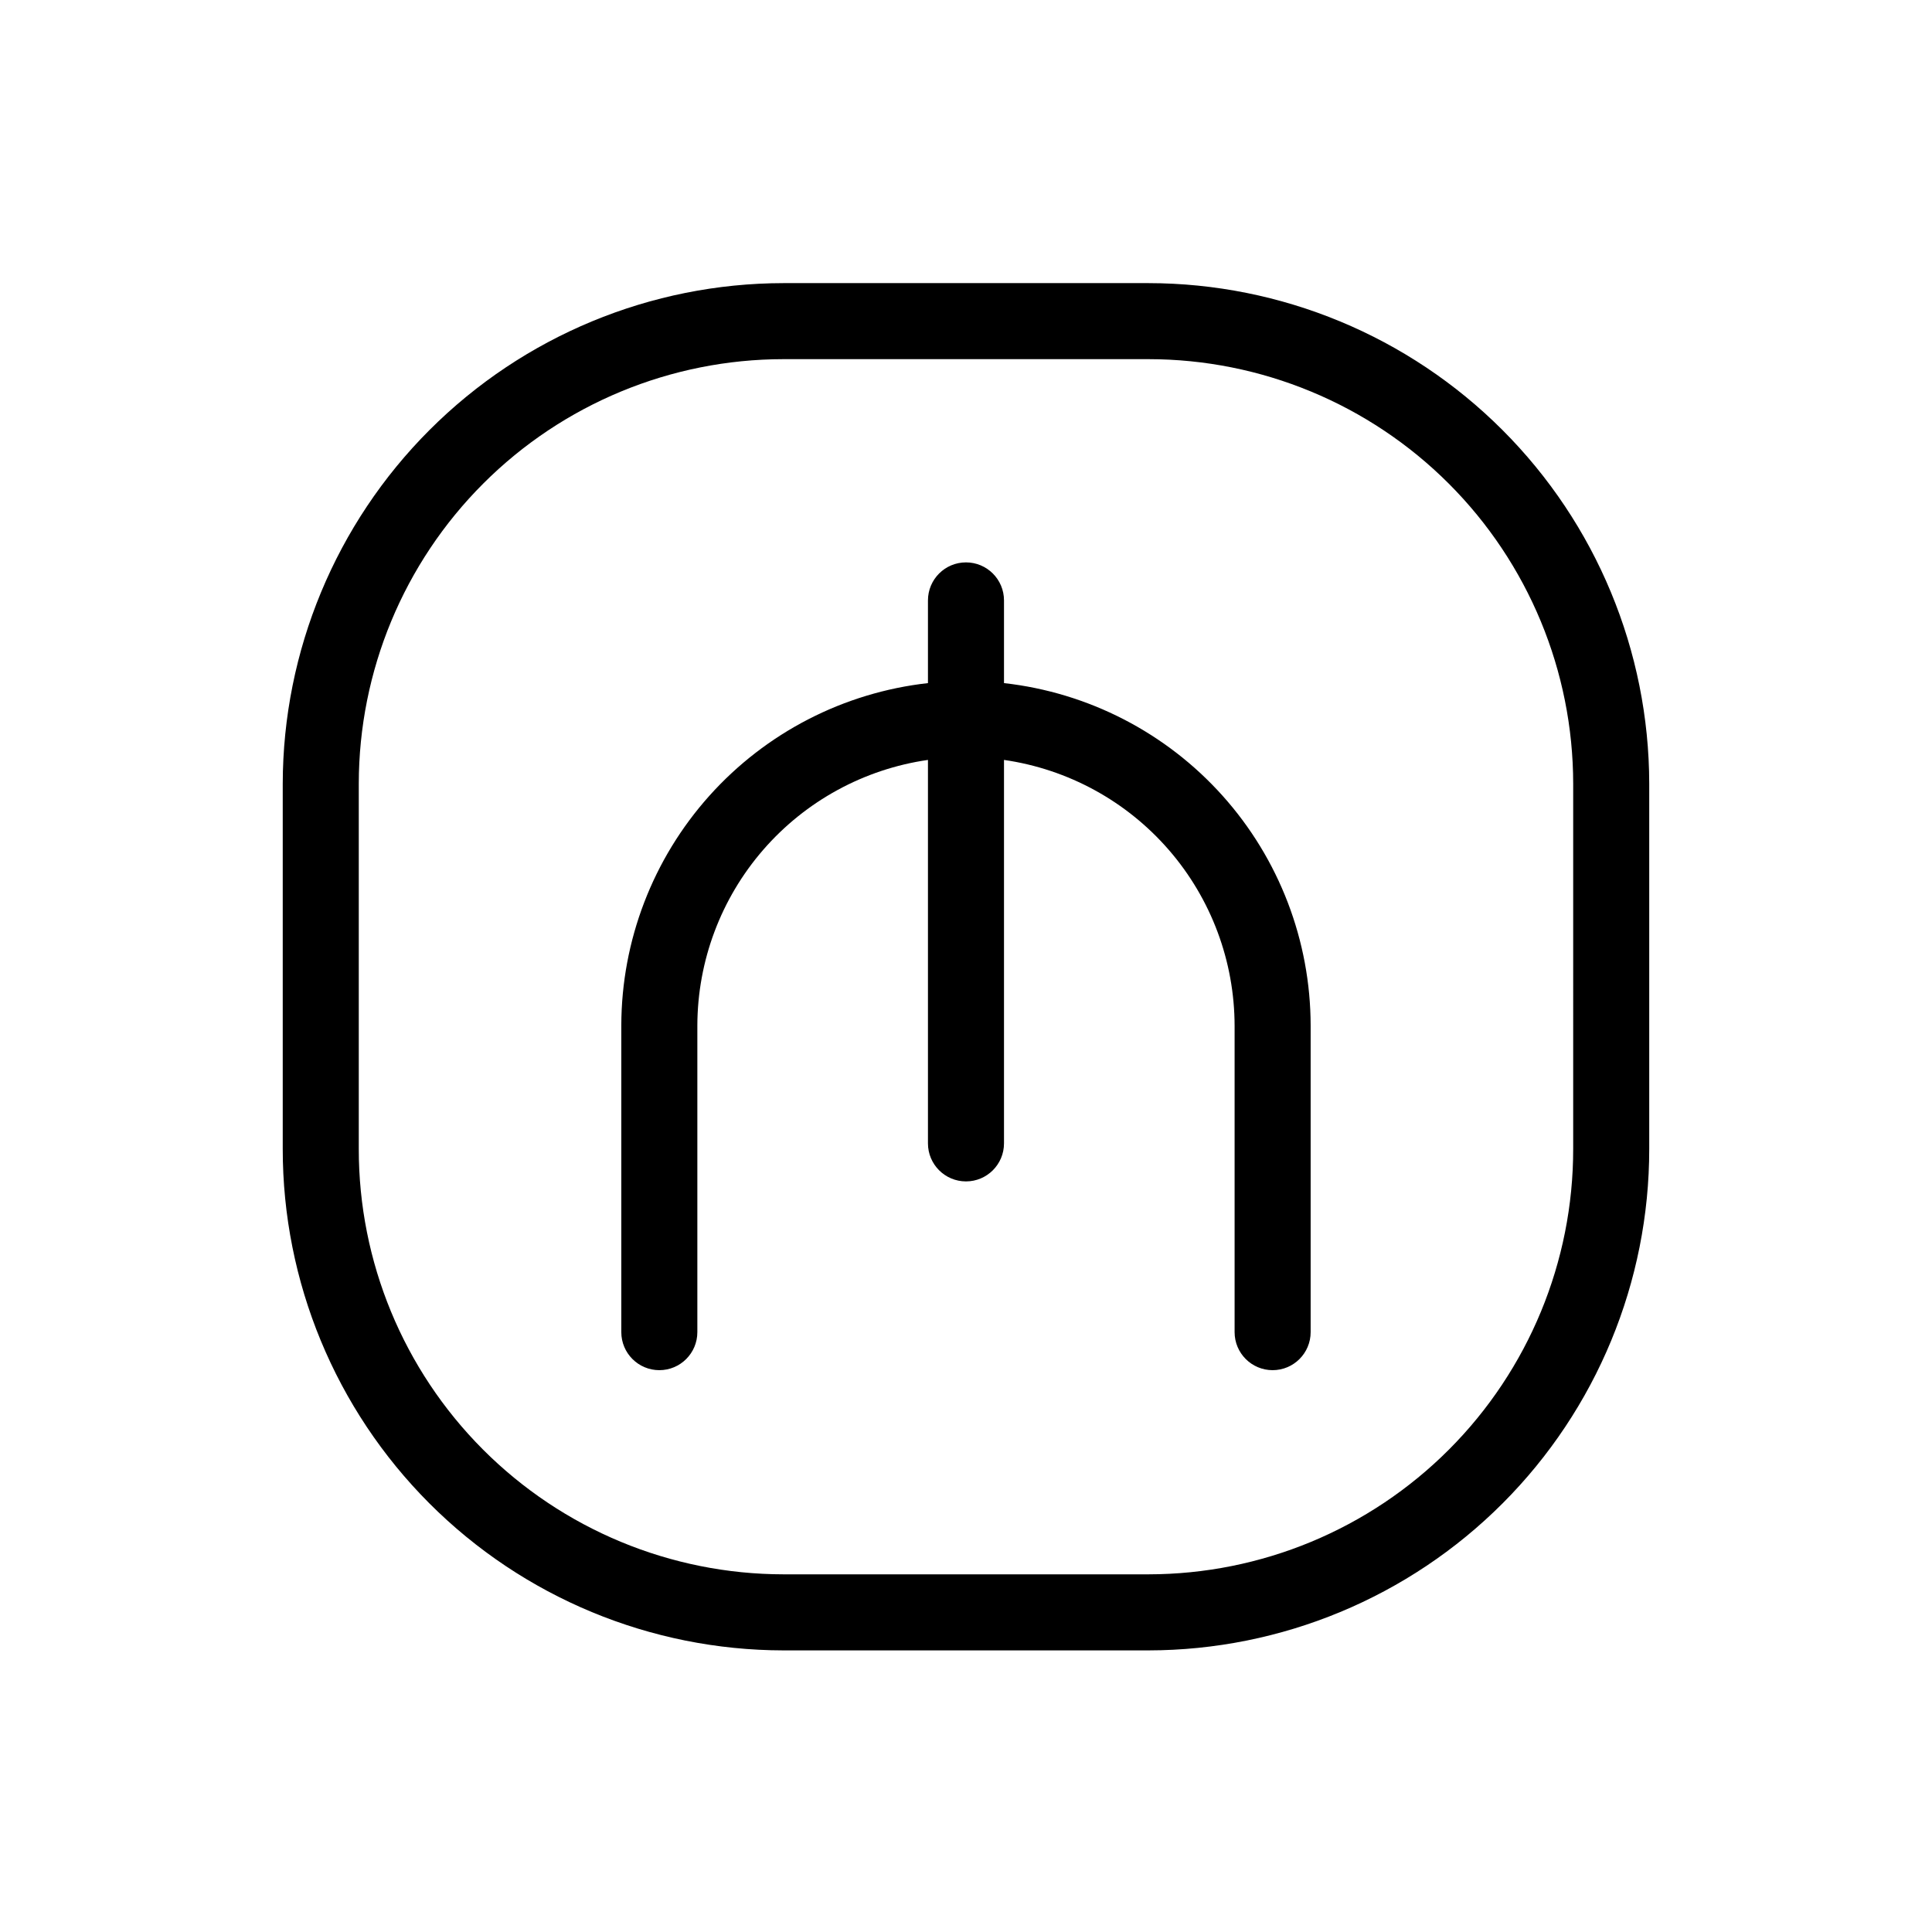 <?xml version="1.0" encoding="UTF-8"?>
<!-- The Best Svg Icon site in the world: iconSvg.co, Visit us! https://iconsvg.co -->
<svg fill="#000000" width="800px" height="800px" version="1.1" viewBox="144 144 512 512" xmlns="http://www.w3.org/2000/svg">
 <path d="m448.36 219.03h-96.73c-35.176 0.039-68.898 14.027-93.773 38.895-24.875 24.867-38.875 58.582-38.93 93.758v96.781c-0.016 35.219 13.957 69 38.84 93.922 24.883 24.922 58.645 38.941 93.863 38.984h96.73c35.219-0.043 68.98-14.062 93.863-38.984 24.883-24.922 38.855-58.703 38.84-93.922v-96.781c-0.051-35.176-14.051-68.891-38.93-93.758-24.875-24.867-58.598-38.855-93.773-38.895zm112.55 229.43c0.027 29.879-11.816 58.543-32.922 79.688-21.109 21.145-49.75 33.039-79.629 33.066h-96.73c-29.879-0.027-58.52-11.922-79.629-33.066-21.105-21.145-32.949-49.809-32.922-79.688v-96.781c0.027-29.84 11.895-58.445 32.996-79.539 21.105-21.094 49.719-32.949 79.555-32.961h96.73c29.84 0.012 58.449 11.867 79.555 32.961 21.102 21.094 32.969 49.699 32.996 79.539zm-150.84-123.43v-21.914c0-5.566-4.512-10.078-10.074-10.078-5.566 0-10.078 4.512-10.078 10.078v21.914c-22.316 2.5-42.934 13.125-57.922 29.848-14.988 16.727-23.297 38.383-23.344 60.84v81.312c0 5.566 4.512 10.078 10.078 10.078s10.074-4.512 10.074-10.078v-81.262c0.043-17.113 6.242-33.641 17.461-46.562s26.715-21.379 43.652-23.82v101.62c0 5.566 4.512 10.078 10.078 10.078 5.562 0 10.074-4.512 10.074-10.078v-101.62c16.965 2.445 32.48 10.922 43.703 23.875s17.402 29.52 17.41 46.656v81.113c0 5.566 4.512 10.078 10.074 10.078 5.566 0 10.078-4.512 10.078-10.078v-81.262c-0.035-22.469-8.336-44.137-23.324-60.871-14.988-16.734-35.613-27.367-57.941-29.867z"/>
</svg>